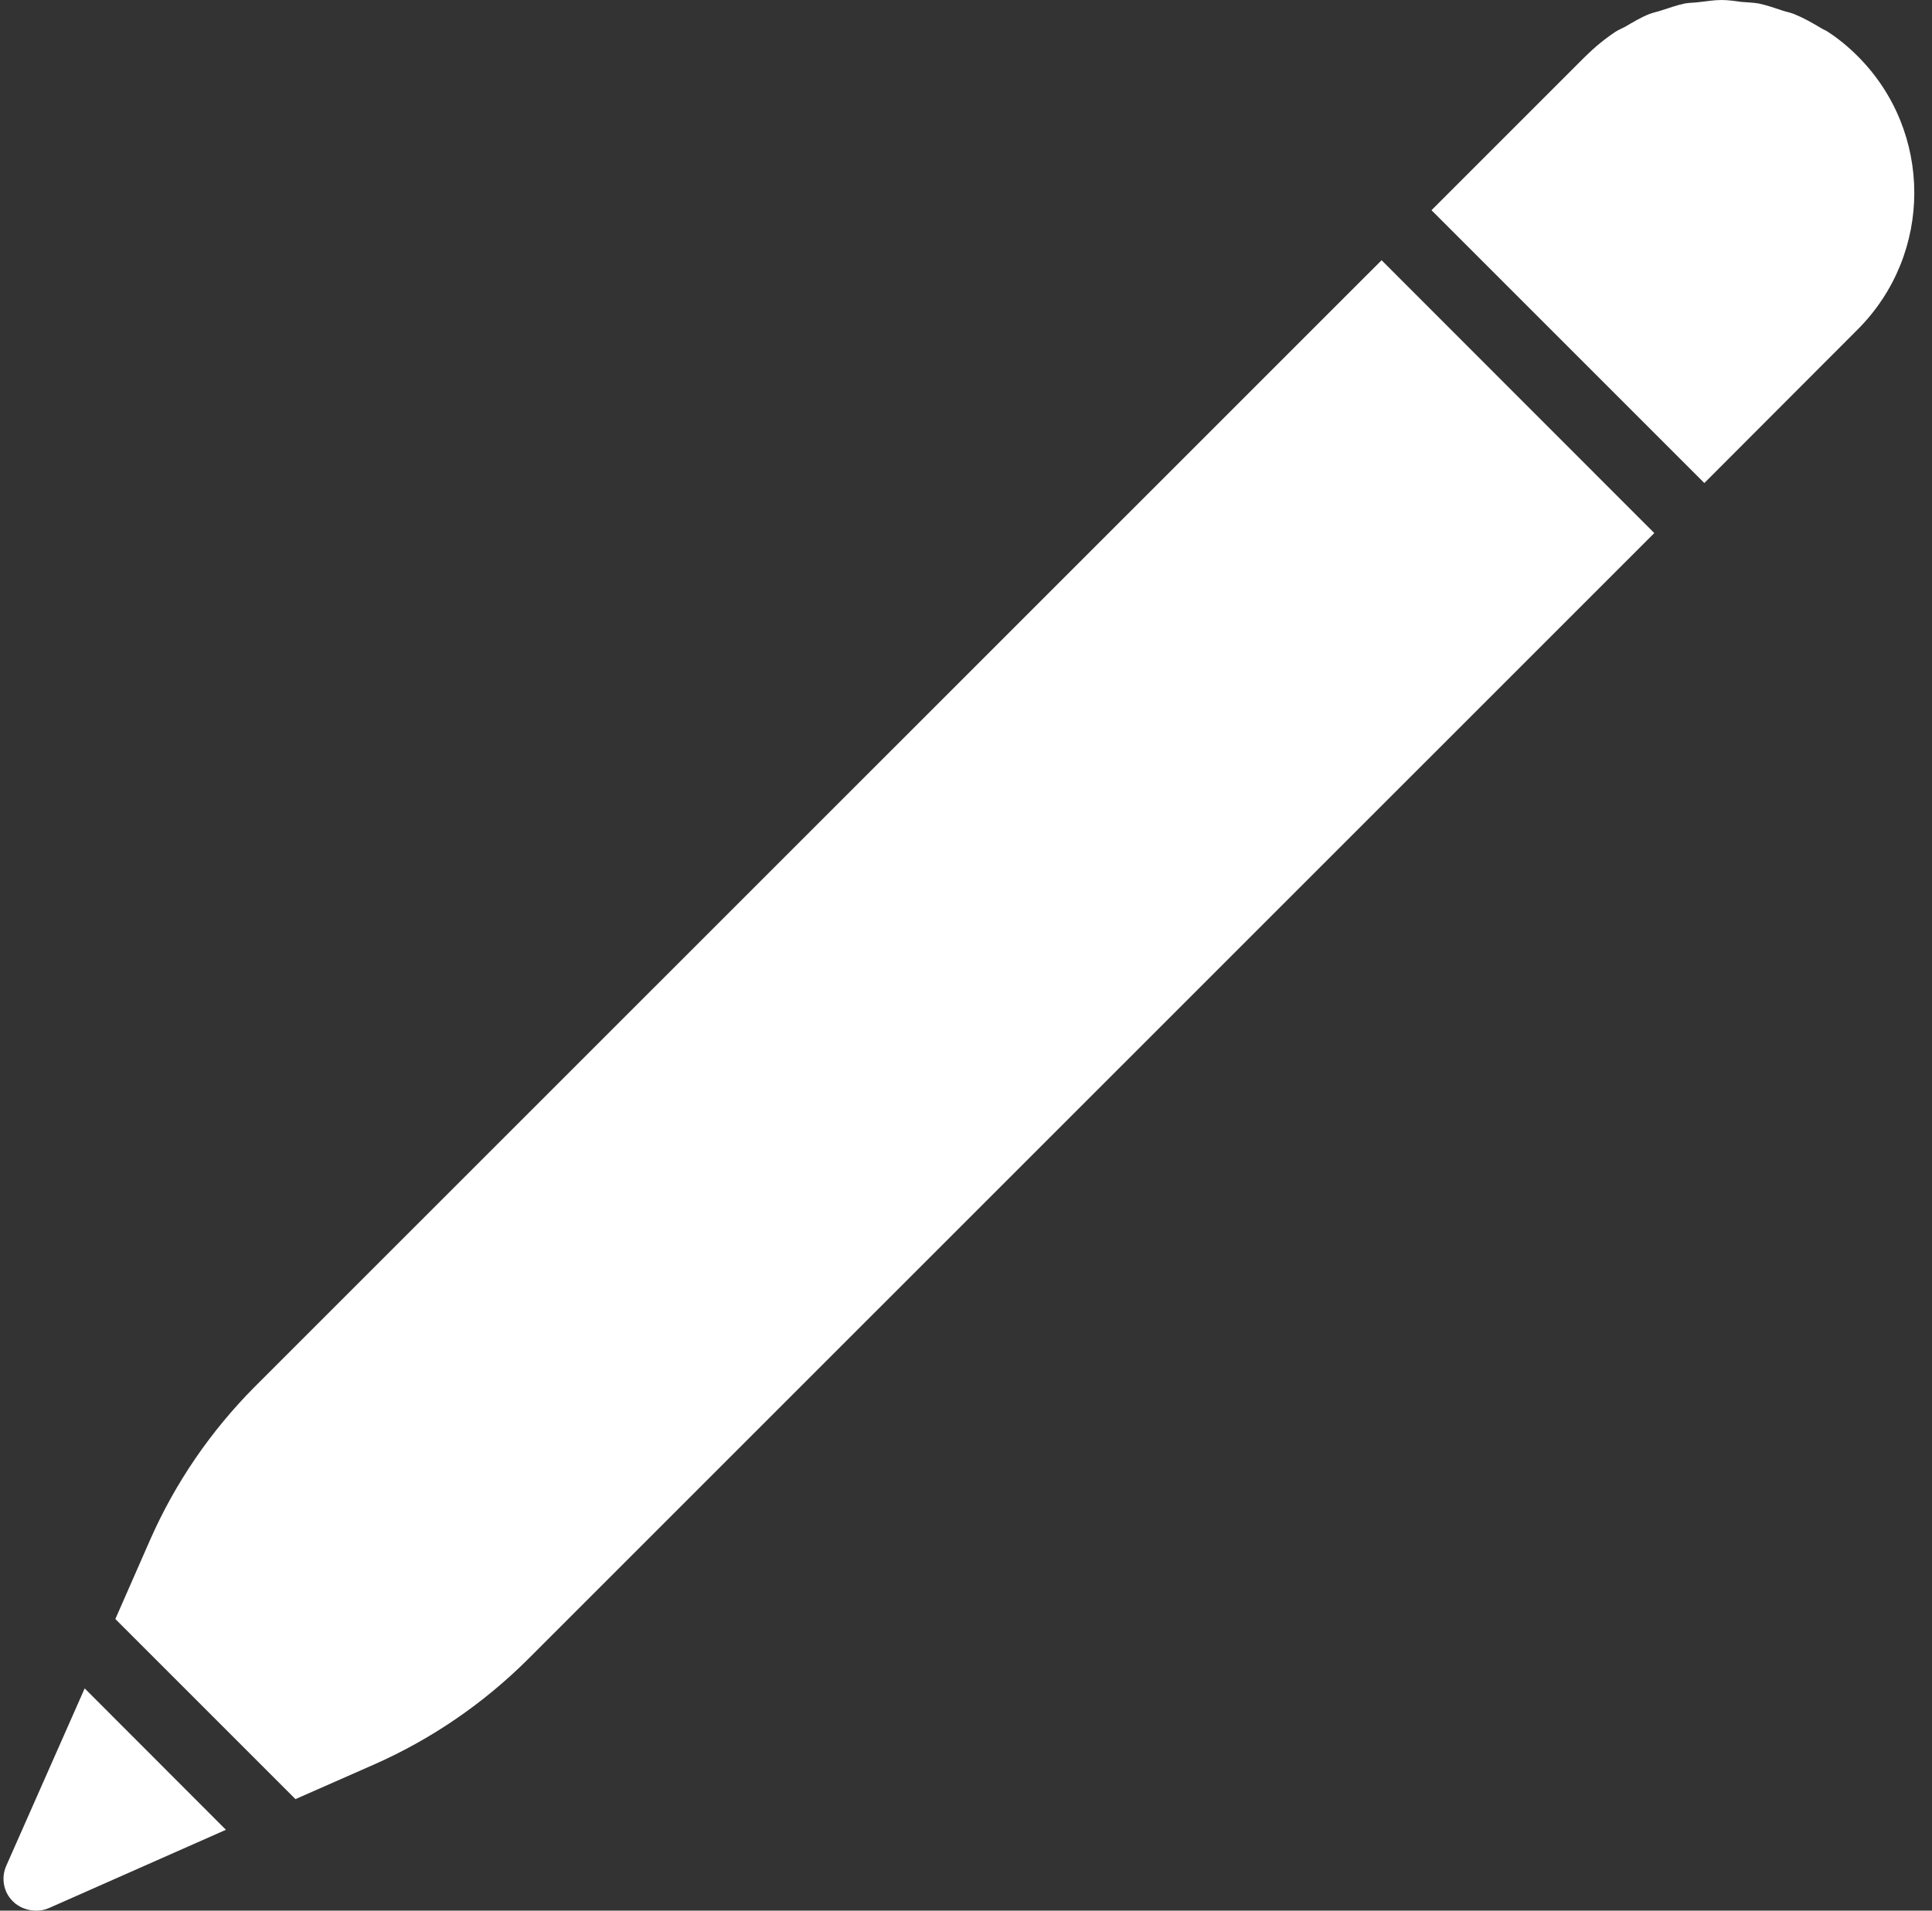 <?xml version="1.0" encoding="UTF-8" standalone="no"?><svg xmlns="http://www.w3.org/2000/svg" xmlns:xlink="http://www.w3.org/1999/xlink" fill="#ffffff" height="54" preserveAspectRatio="xMidYMid meet" version="1" viewBox="4.9 5.0 54.6 54.0" width="54.6" zoomAndPan="magnify"><rect x="4.9" y="5.0" width="54.6" height="54.0" fill="#333333" stroke="none"/><g id="change1_1"><path d="M 56.551 5.895 C 56.488 5.852 56.422 5.832 56.363 5.793 C 56.117 5.645 55.867 5.504 55.605 5.398 C 55.496 5.352 55.379 5.336 55.27 5.297 C 55.047 5.223 54.824 5.145 54.598 5.098 C 54.441 5.07 54.281 5.07 54.125 5.055 C 53.934 5.031 53.746 5 53.559 5 C 53.344 5 53.137 5.035 52.922 5.059 C 52.789 5.078 52.652 5.074 52.516 5.098 C 52.289 5.145 52.066 5.227 51.844 5.297 C 51.73 5.336 51.617 5.355 51.508 5.398 C 51.273 5.492 51.051 5.625 50.832 5.754 C 50.738 5.805 50.645 5.84 50.555 5.898 C 50.254 6.098 49.969 6.332 49.699 6.598 L 45.355 10.941 L 53.066 18.652 L 57.41 14.301 C 59.531 12.168 59.531 8.719 57.402 6.59 C 57.137 6.324 56.852 6.09 56.551 5.895"/><path d="M 43.945 12.355 L 12.098 44.195 C 10.855 45.445 9.855 46.906 9.148 48.508 L 8.16 50.758 L 13.25 55.848 L 15.496 54.859 C 17.098 54.148 18.559 53.148 19.809 51.906 L 51.652 20.066 L 43.945 12.355"/><path d="M 11.285 56.715 L 7.293 52.719 L 5.078 57.73 C 4.926 58.07 4.996 58.48 5.266 58.738 C 5.344 58.82 5.438 58.875 5.535 58.922 C 5.562 58.934 5.594 58.941 5.625 58.953 C 5.699 58.977 5.773 58.992 5.848 58.996 C 5.883 59 5.914 59 5.949 59 C 6.059 58.996 6.172 58.977 6.277 58.93 L 11.285 56.715"/></g></svg>